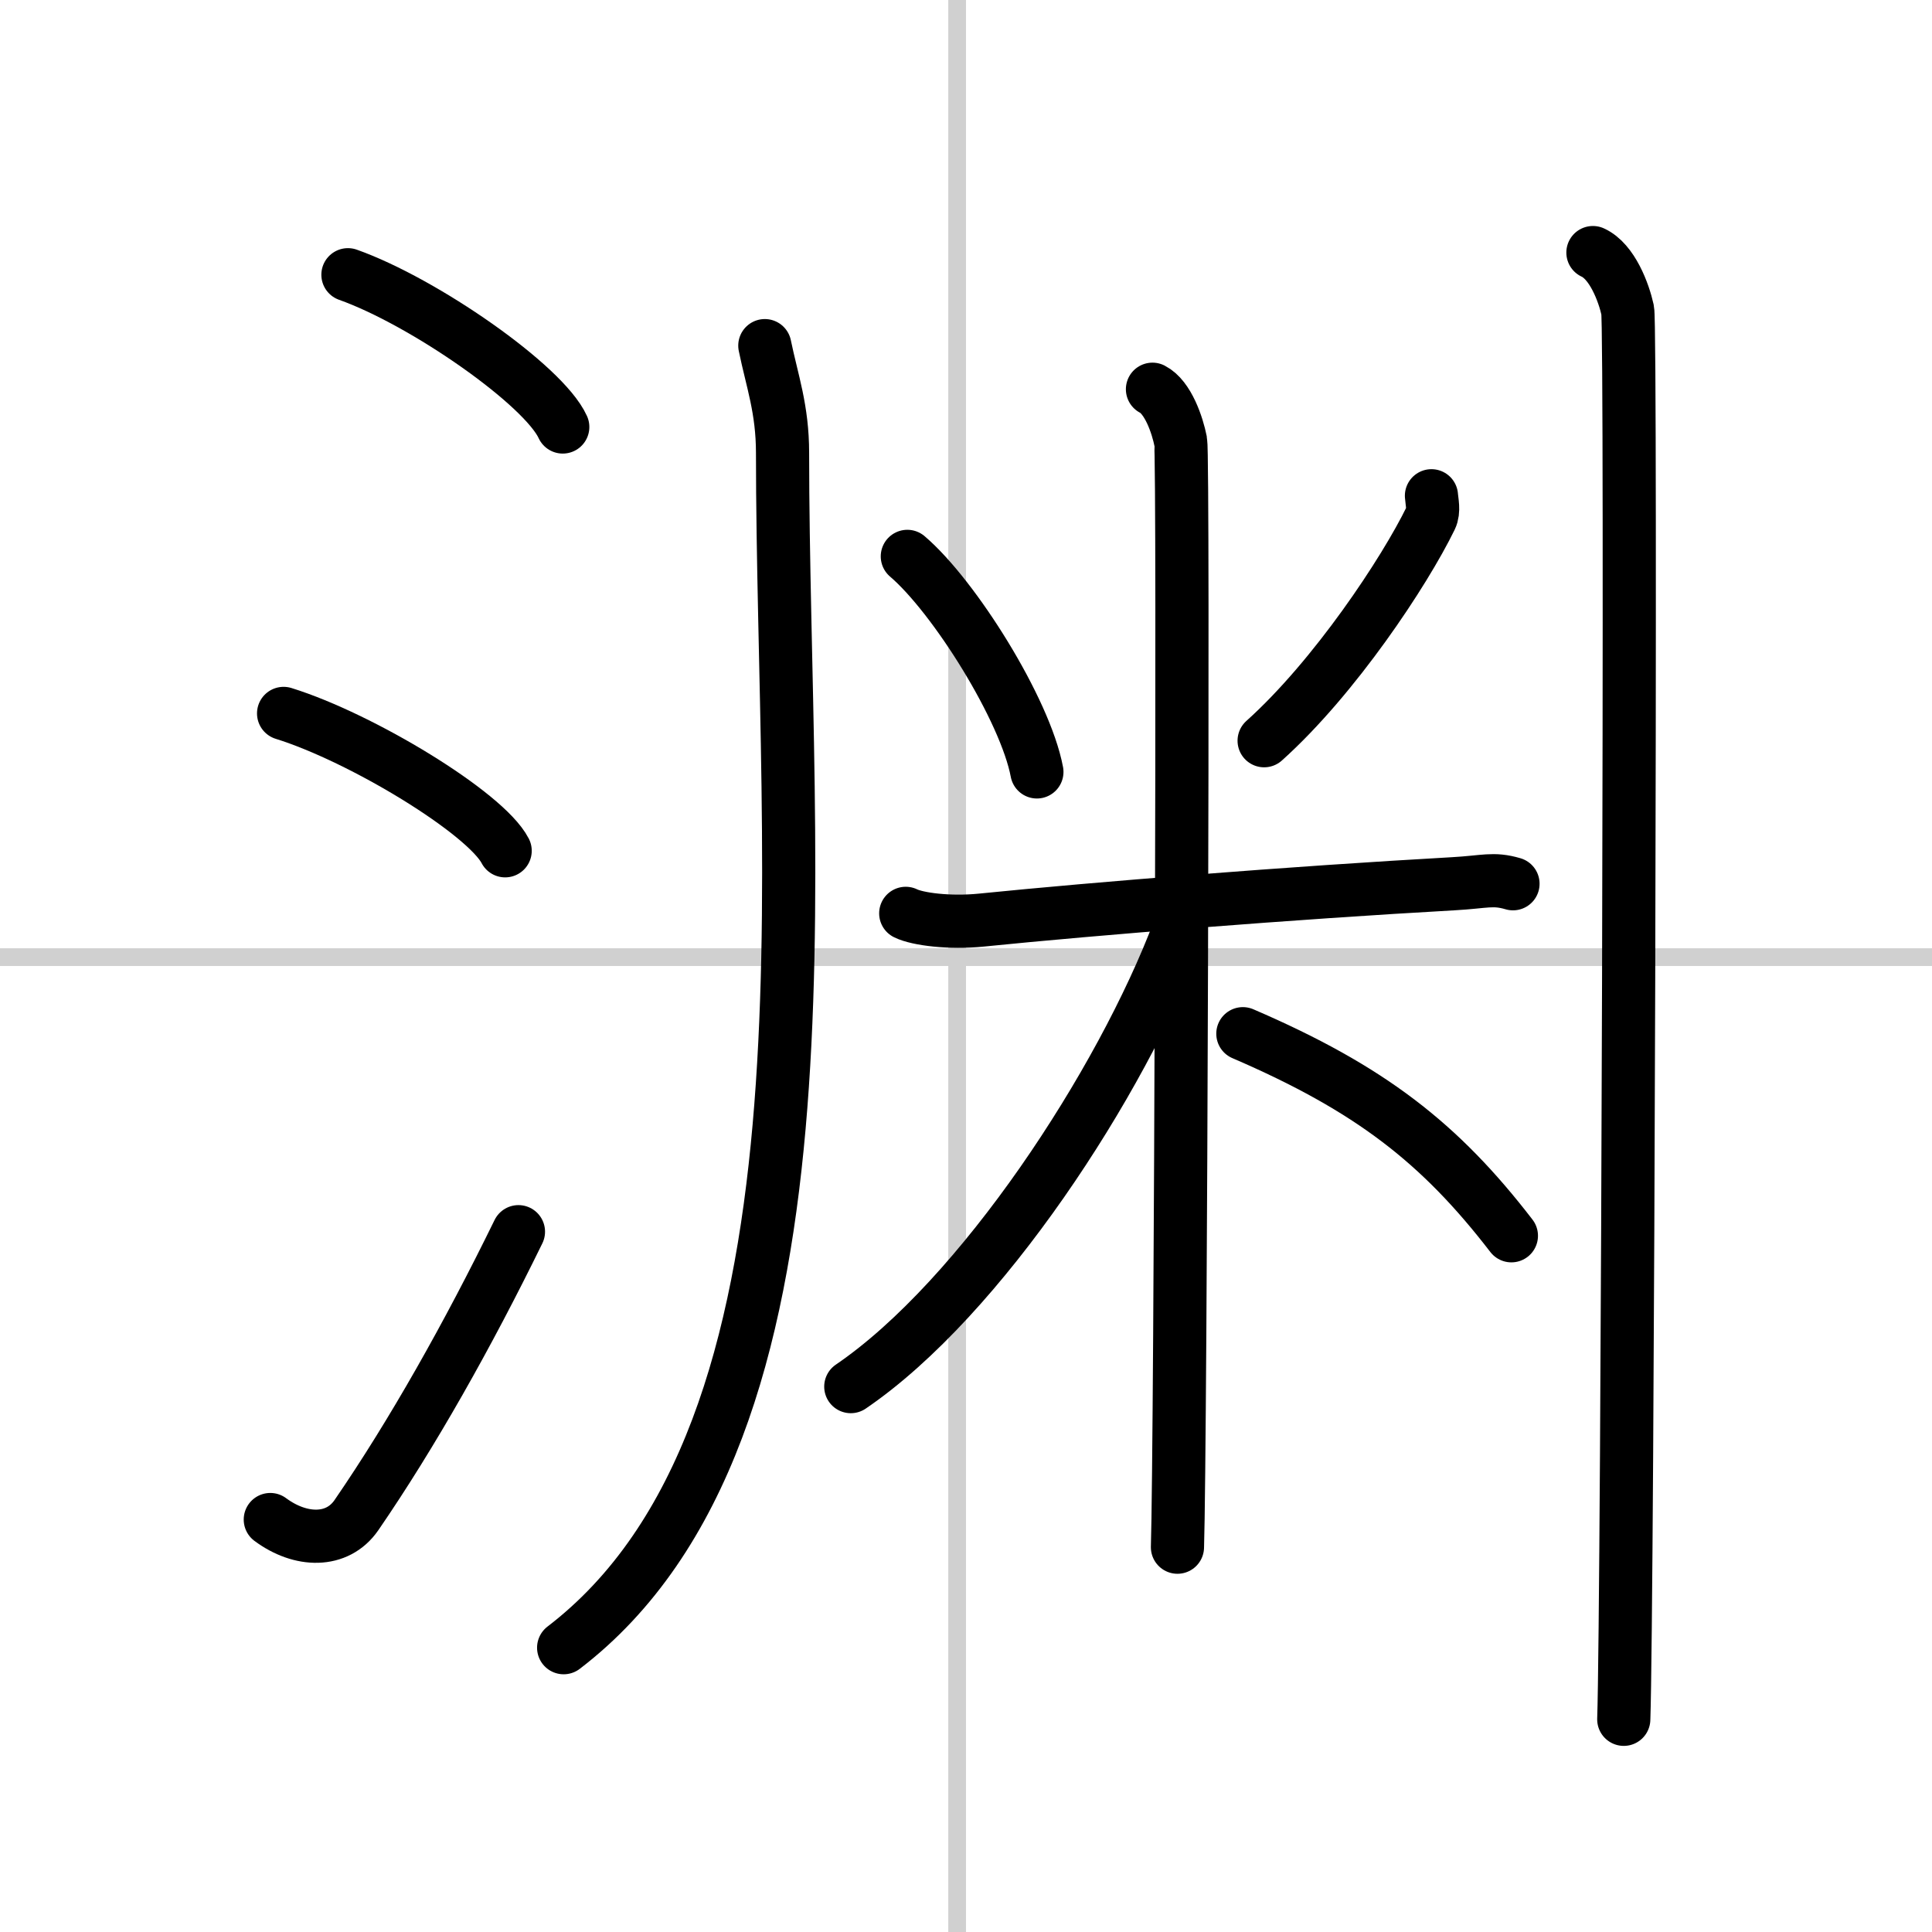 <svg width="400" height="400" viewBox="0 0 109 109" xmlns="http://www.w3.org/2000/svg"><rect x="0" y="0" width="109" height="109" fill="#808080" stroke="none"/><g fill="none" stroke="#000" stroke-linecap="round" stroke-linejoin="round" stroke-width="3"><rect width="100%" height="100%" fill="#fff" stroke="#fff"/><line x1="54" x2="54" y2="109" stroke="#d0d0d0" stroke-width="1"/><line x2="109" y1="54" y2="54" stroke="#d0d0d0" stroke-width="1"/><path d="m19.63 15.5c4.28 1.52 11.05 6.23 12.12 8.59"/><path d="m16 40.25c4.41 1.37 11.4 5.62 12.5 7.75"/><path d="m15.25 85.73c1.71 1.27 3.78 1.32 4.86-0.25 3.14-4.57 6.29-10.16 9.14-15.99"/><path d="m43.15 19.5c0.41 2 1 3.57 1 6.06 0 23.69 3.6 55.19-12.35 67.4"/><path d="m51.19 31.39c2.65 2.26 6.65 8.65 7.31 12.16"/><path d="m80.76 27.97c0.02 0.31 0.16 0.85-0.04 1.26-1.47 3.02-5.42 8.99-9.4 12.56"/><path d="m51.1 51.53c0.67 0.33 2.47 0.56 4.27 0.38 6.43-0.65 17.52-1.54 26.62-2.05 1.8-0.1 2.24-0.33 3.37 0"/><path d="m65.02 21.96c0.88 0.45 1.41 2.03 1.59 2.94s0 56.74-0.18 62.39"/><path d="M66.52,52.46C63.26,61.1,55.33,73.24,48,78.23"/><path d="m70.12 58.32c7.2 3.1 11.13 6.18 15.15 11.4"/><path d="m89.87 14.25c1.09 0.5 1.74 2.25 1.96 3.25s0 73.25-0.22 79.5"/></g></svg>
